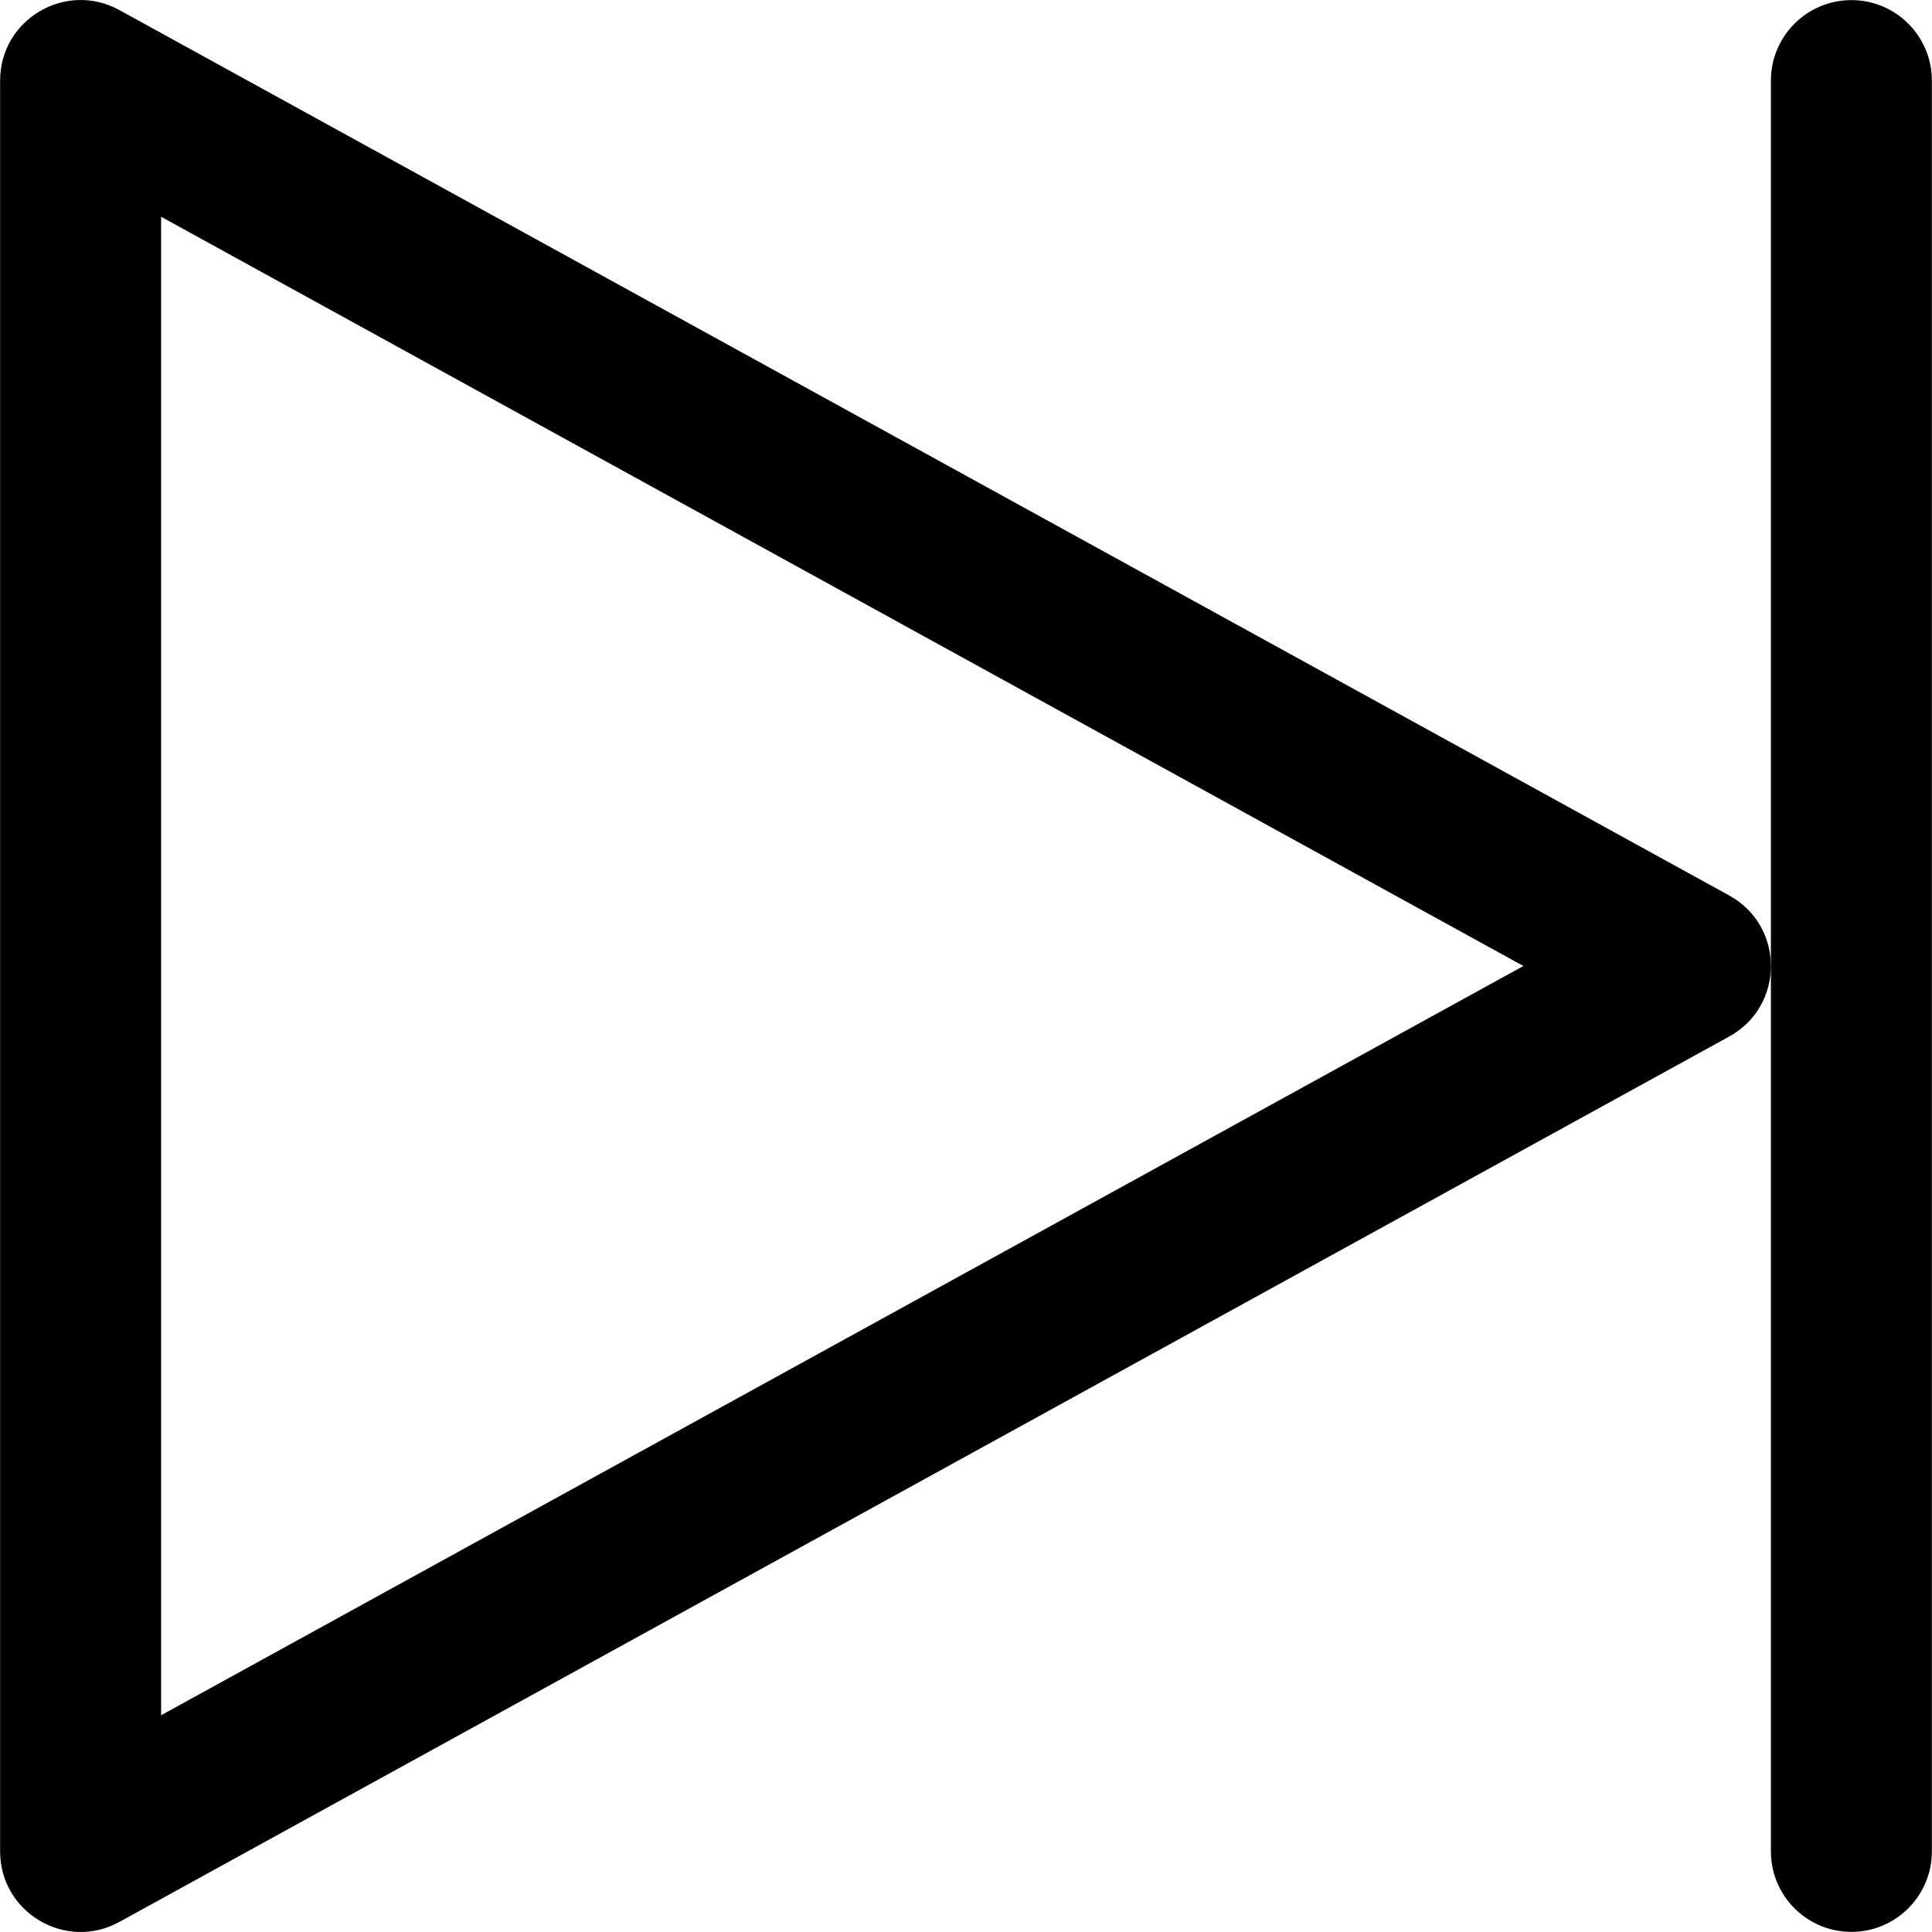 <?xml version="1.0" encoding="iso-8859-1"?>
<!-- Uploaded to: SVG Repo, www.svgrepo.com, Generator: SVG Repo Mixer Tools -->
<svg fill="#000000" height="800px" width="800px" version="1.1" id="Layer_1" xmlns="http://www.w3.org/2000/svg" xmlns:xlink="http://www.w3.org/1999/xlink" 
	 viewBox="0 0 512.061 512.061" xml:space="preserve">
<g transform="translate(0 -1)">
	<g>
		<g>
			<path d="M490.697,1.03c-11.782,0-21.333,9.551-21.333,21.333v469.333c0,11.782,9.551,21.333,21.333,21.333
				s21.333-9.551,21.333-21.333V22.364C512.03,10.582,502.479,1.03,490.697,1.03z"/>
			<path d="M458.311,238.338L31.645,3.671C17.427-4.149,0.03,6.138,0.03,22.364v469.333c0,16.226,17.397,26.512,31.614,18.693
				l426.667-234.667C473.048,267.618,473.048,246.443,458.311,238.338z M42.697,455.617V58.444L403.763,257.03L42.697,455.617z"/>
		</g>
	</g>
</g>
</svg>